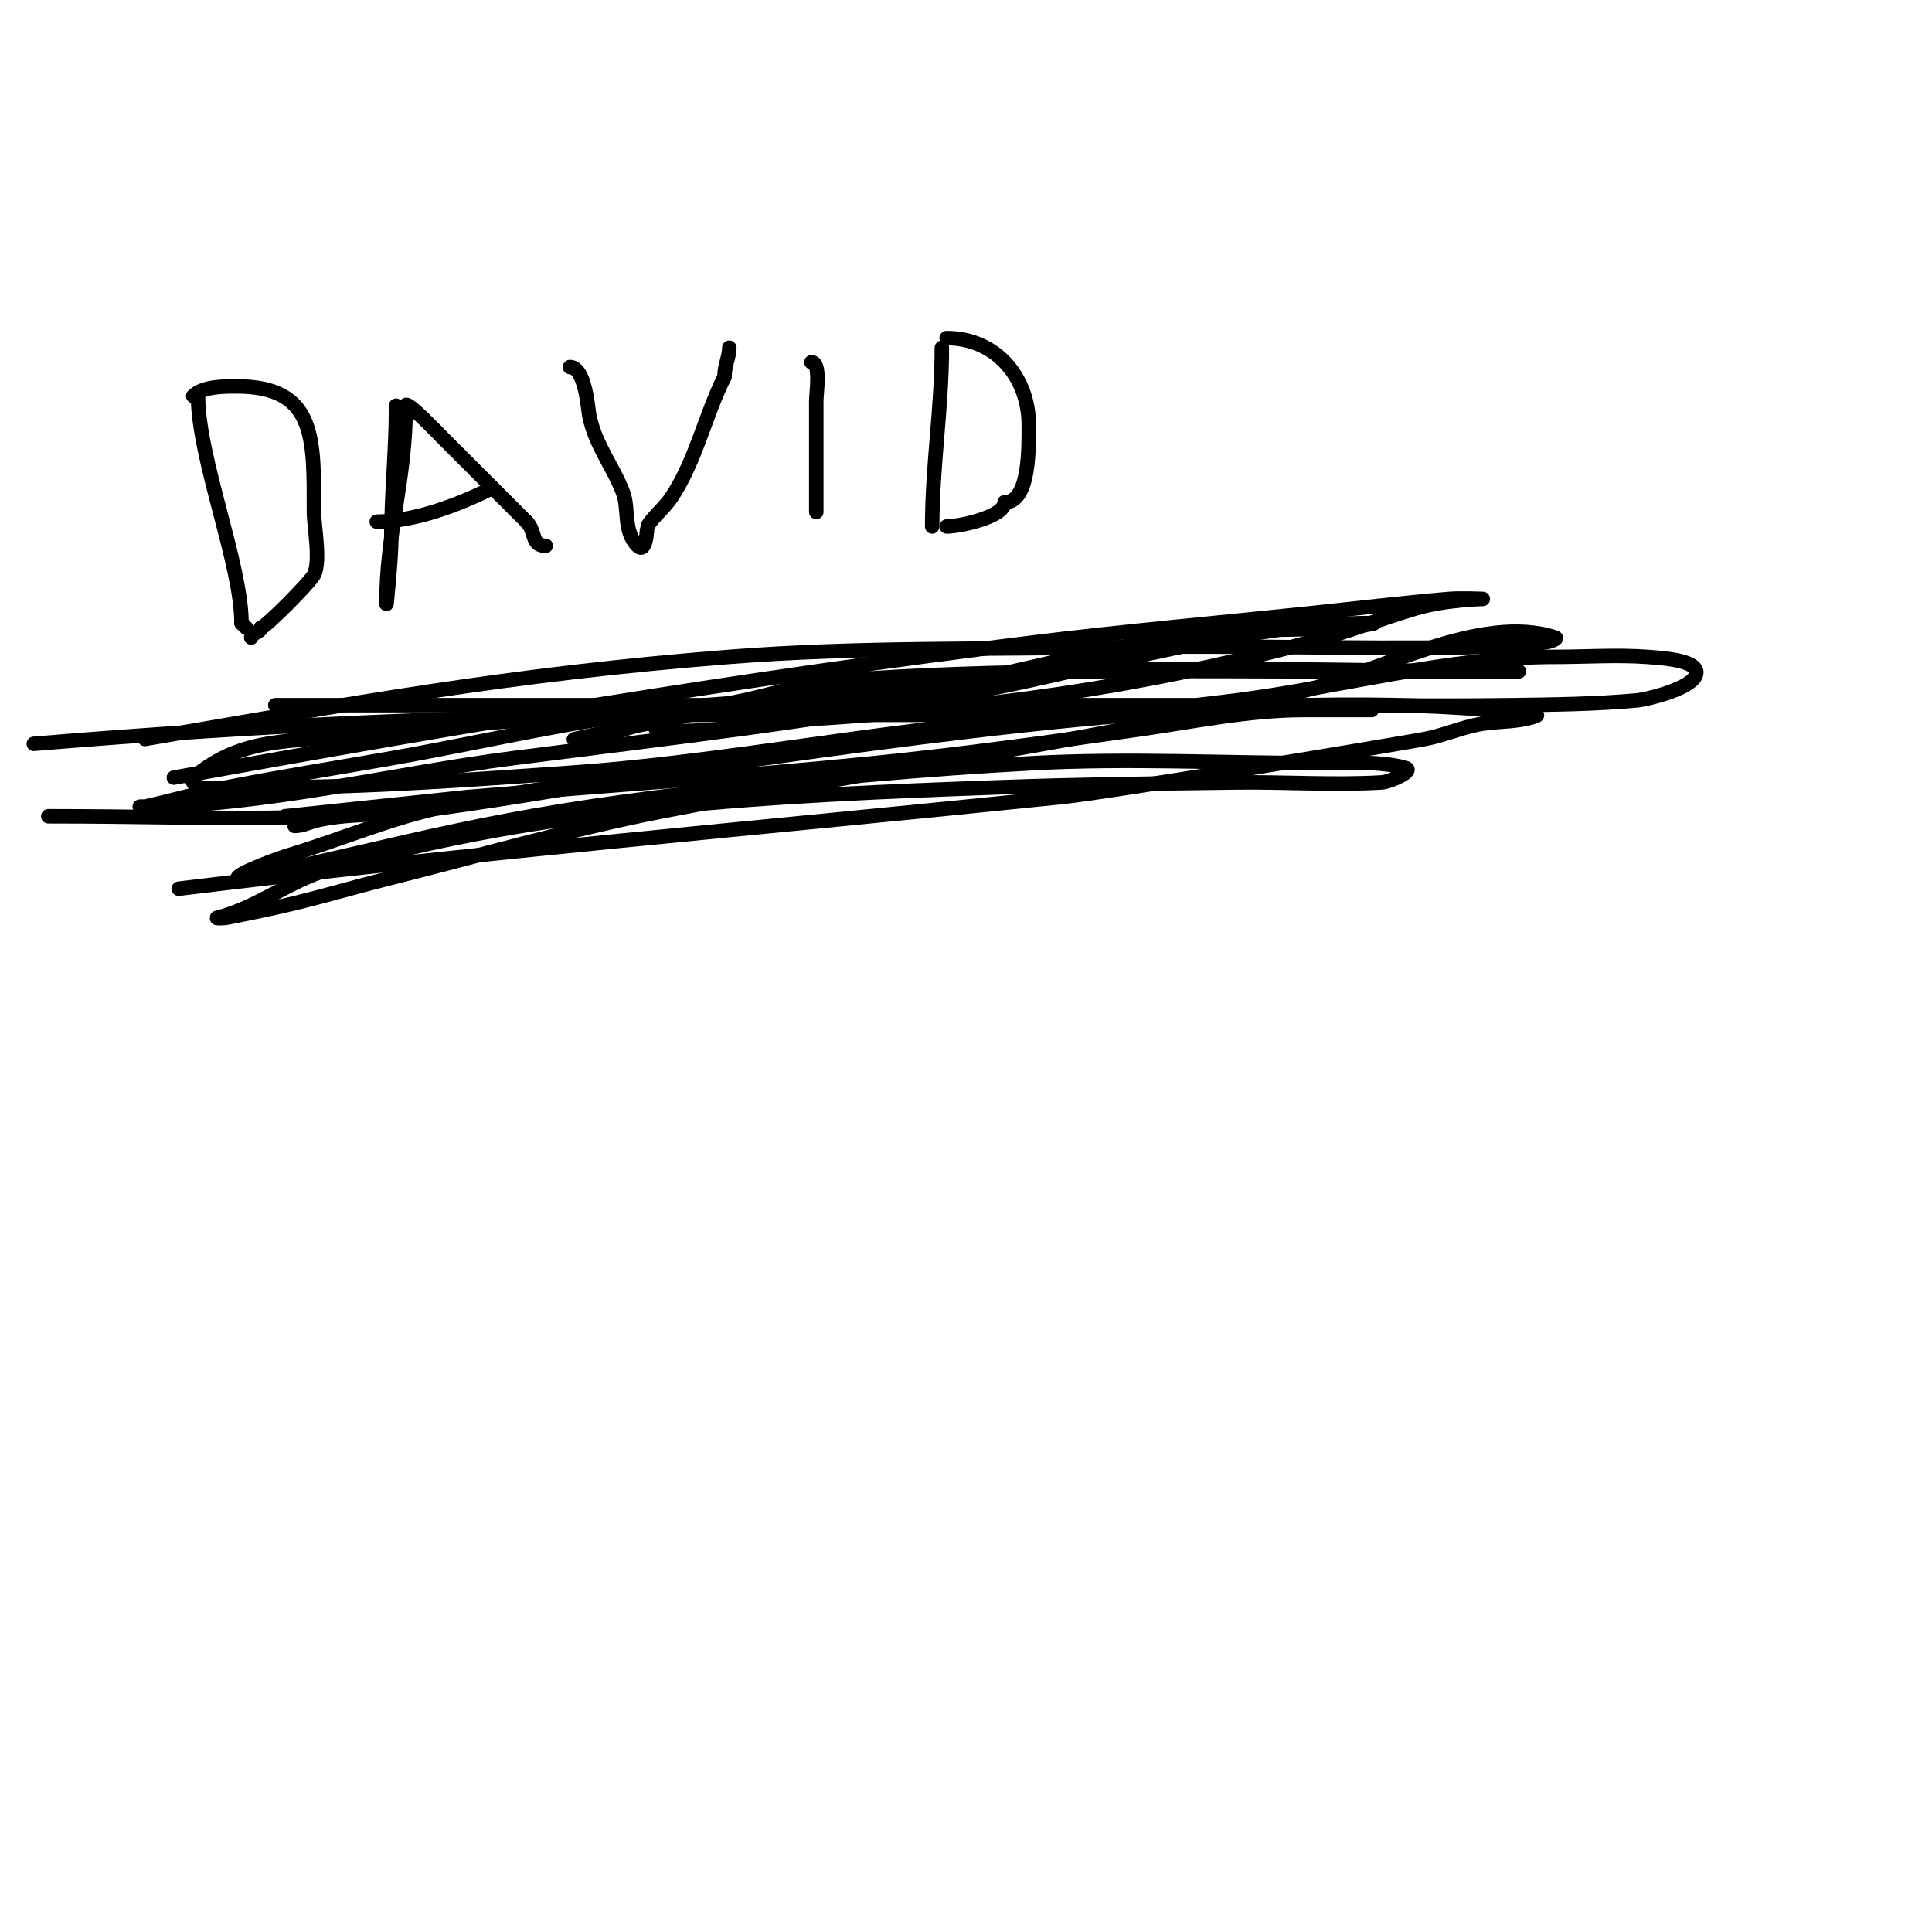 <svg viewBox='0 0 400 400' version='1.1' xmlns='http://www.w3.org/2000/svg' xmlns:xlink='http://www.w3.org/1999/xlink'><g fill='none' stroke='#000000' stroke-width='3' stroke-linecap='round' stroke-linejoin='round'><path d='M41,82c0,12.84 9,34.868 9,47'/><path d='M50,129c0.333,0.333 0.667,0.667 1,1'/><path d='M40,82c1.991,-1.991 6.179,-2 9,-2c16.467,0 16,10.778 16,26'/><path d='M65,106c0,3.023 1.435,10.131 0,13c-0.782,1.564 -10.181,11 -11,11'/><path d='M54,130c0,0.943 -2,1.057 -2,2'/><path d='M82,84c0,9.36 -1,18.541 -1,28c0,3.459 -1,13.601 -1,13'/><path d='M80,125c0,-14.75 4,-25.656 4,-41'/><path d='M84,84c0,-1.321 6.24,5.24 8,7c5.667,5.667 11.333,11.333 17,17'/><path d='M109,108c2.061,2.061 0.847,5 4,5'/><path d='M78,108c8.003,0 17.35,-3.675 24,-7'/><path d='M118,76c3.193,0 3.732,8.662 4,10c1.251,6.254 4.963,10.569 7,16c1.261,3.361 -0.026,7.974 3,11c1.894,1.894 1.984,-3.974 2,-4c1.38,-2.208 3.556,-3.834 5,-6c5.046,-7.57 6.967,-16.934 11,-25'/><path d='M150,78c0,-2.375 1,-4.105 1,-6'/><path d='M168,75c1.993,0 1,6.377 1,8c0,7.667 0,15.333 0,23'/><path d='M195,72c0,12.475 -2,24.499 -2,37'/><path d='M196,70c10.159,0 17,8.074 17,18c0,4.47 0.268,16 -5,16'/><path d='M208,104c0,3.012 -9.29,5 -12,5'/><path d='M57,146c36.333,0 72.667,0 109,0c32.333,0 64.667,0 97,0c16.667,0 33.335,0.219 50,0c8.672,-0.114 17.363,-0.215 26,-1c1.811,-0.165 10.624,-2.248 12,-5c1.606,-3.211 -6.419,-3.744 -10,-4c-6.317,-0.451 -12.667,0 -19,0c-22.204,0 -43.978,6.164 -66,9c-25.922,3.338 -52.094,4.535 -78,8c-26.452,3.538 -52.59,9.159 -79,13c-33.428,4.862 -51.933,3 -89,3'/><path d='M7,154c46.397,-3.866 92.436,-6 139,-6c14.333,0 28.667,0 43,0c10.333,0 20.667,0 31,0c2.667,0 5.333,0 8,0c2.333,0 9.333,0 7,0c-38.999,0 -78.093,9.298 -117,12c-20.641,1.433 -41.309,3 -62,3c-5,0 -10.025,0.498 -15,0c-0.198,-0.02 -1.734,-1.388 -1,-2c10.52,-8.767 20.142,-7.218 36,-9c53.478,-6.009 105.268,-5 159,-5c12,0 24,0 36,0c6.135,0 13,0 13,0c0,0 -6.725,0 -14,0c-11.412,0 -22.703,2.386 -34,4c-18.295,2.614 -36.612,5.148 -55,7c-27.956,2.816 -56,4.667 -84,7'/><path d='M97,165l-38,4'/><path d='M30,153c42.163,-7.228 75.316,-13.422 121,-17c26.594,-2.083 53.33,-1.506 80,-2c24.329,-0.451 48.67,0.399 73,0c5.343,-0.088 10.689,-0.41 16,-1c0.741,-0.082 2.707,-0.764 2,-1c-15.468,-5.156 -37.177,7.442 -52,11c-43.864,10.527 -88.728,16.345 -133,25c-19.201,3.754 -38.019,9.255 -57,14c-6.353,1.588 -12.635,3.457 -19,5c-4.638,1.124 -9.32,2.064 -14,3c-0.654,0.131 -2.647,0.162 -2,0c8.11,-2.028 14.982,-7.634 23,-10c44.621,-13.167 92.783,-15.33 139,-17c16.326,-0.59 32.665,-0.793 49,-1c9.999,-0.127 20.016,0.571 30,0c1.94,-0.111 6.869,-2.466 5,-3c-5.315,-1.519 -12.911,-1 -18,-1c-19.667,0 -39.361,-1.052 -59,0c-23.054,1.235 -46.063,3.374 -69,6c-44.09,5.049 -58.562,10.192 -95,18'/><path d='M50,182c-3.727,0 6.433,-3.922 10,-5c10.697,-3.234 21.061,-7.716 32,-10c19.474,-4.066 39.294,-6.267 59,-9c49.246,-6.83 115.892,-16.389 167,-10c1.046,0.131 -1.96,0.827 -3,1c-2.977,0.496 -6.04,0.408 -9,1c-3.727,0.745 -7.265,2.295 -11,3c-5.414,1.022 -65.248,10.994 -75,12c-61.004,6.294 -122.125,11.56 -183,19'/><path d='M36,161c59.459,-10.736 118.004,-20.616 178,-28c18.962,-2.334 37.999,-4.011 57,-6c9.665,-1.012 19.317,-2.17 29,-3c2.325,-0.199 7,0 7,0c0,0 -7.902,0.171 -14,2c-7.371,2.211 -14.564,5.017 -22,7c-36.037,9.61 -67.767,13.709 -105,16c-10.003,0.616 -20.055,3.243 -30,2c-0.662,-0.083 -0.632,-1.789 0,-2c5.831,-1.944 11.992,-2.701 18,-4c6.326,-1.368 12.551,-3.455 19,-4c31.701,-2.679 73.307,-2 105,-2c9.333,0 18.667,0 28,0c2.667,0 10.667,0 8,0c-38.454,0 -77.668,-1.683 -116,1c-27.903,1.953 -52.349,7.289 -79,13c-0.978,0.21 2.032,0.251 3,0c8.067,-2.091 16,-4.667 24,-7'/><path d='M146,146c16.333,-1.333 32.77,-1.735 49,-4c10.972,-1.531 39.966,-9.664 55,-11c8.971,-0.797 18.009,-0.471 27,-1c2.353,-0.138 9.357,-1 7,-1c-26.004,0 -56.147,9.234 -81,14c-32.084,6.153 -64.597,9.846 -97,14c-24.168,3.099 -51.868,10 -77,10c-0.333,0 0.675,0.072 1,0c5.683,-1.263 11.287,-2.88 17,-4c11.293,-2.214 22.665,-4.007 34,-6c18.999,-3.34 37.825,-7.893 57,-10c11.266,-1.238 22.667,0 34,0c27.333,0 54.667,0 82,0c0.333,0 -0.667,0 -1,0c-4.667,0 -9.36,-0.497 -14,0c-19.326,2.071 -38.734,3.431 -58,6c-31.679,4.224 -63.256,10.859 -95,15c-6.973,0.909 -14.178,0.295 -21,2'/><path d='M65,170c-1.304,0.435 -2.626,1 -4,1'/></g>
</svg>